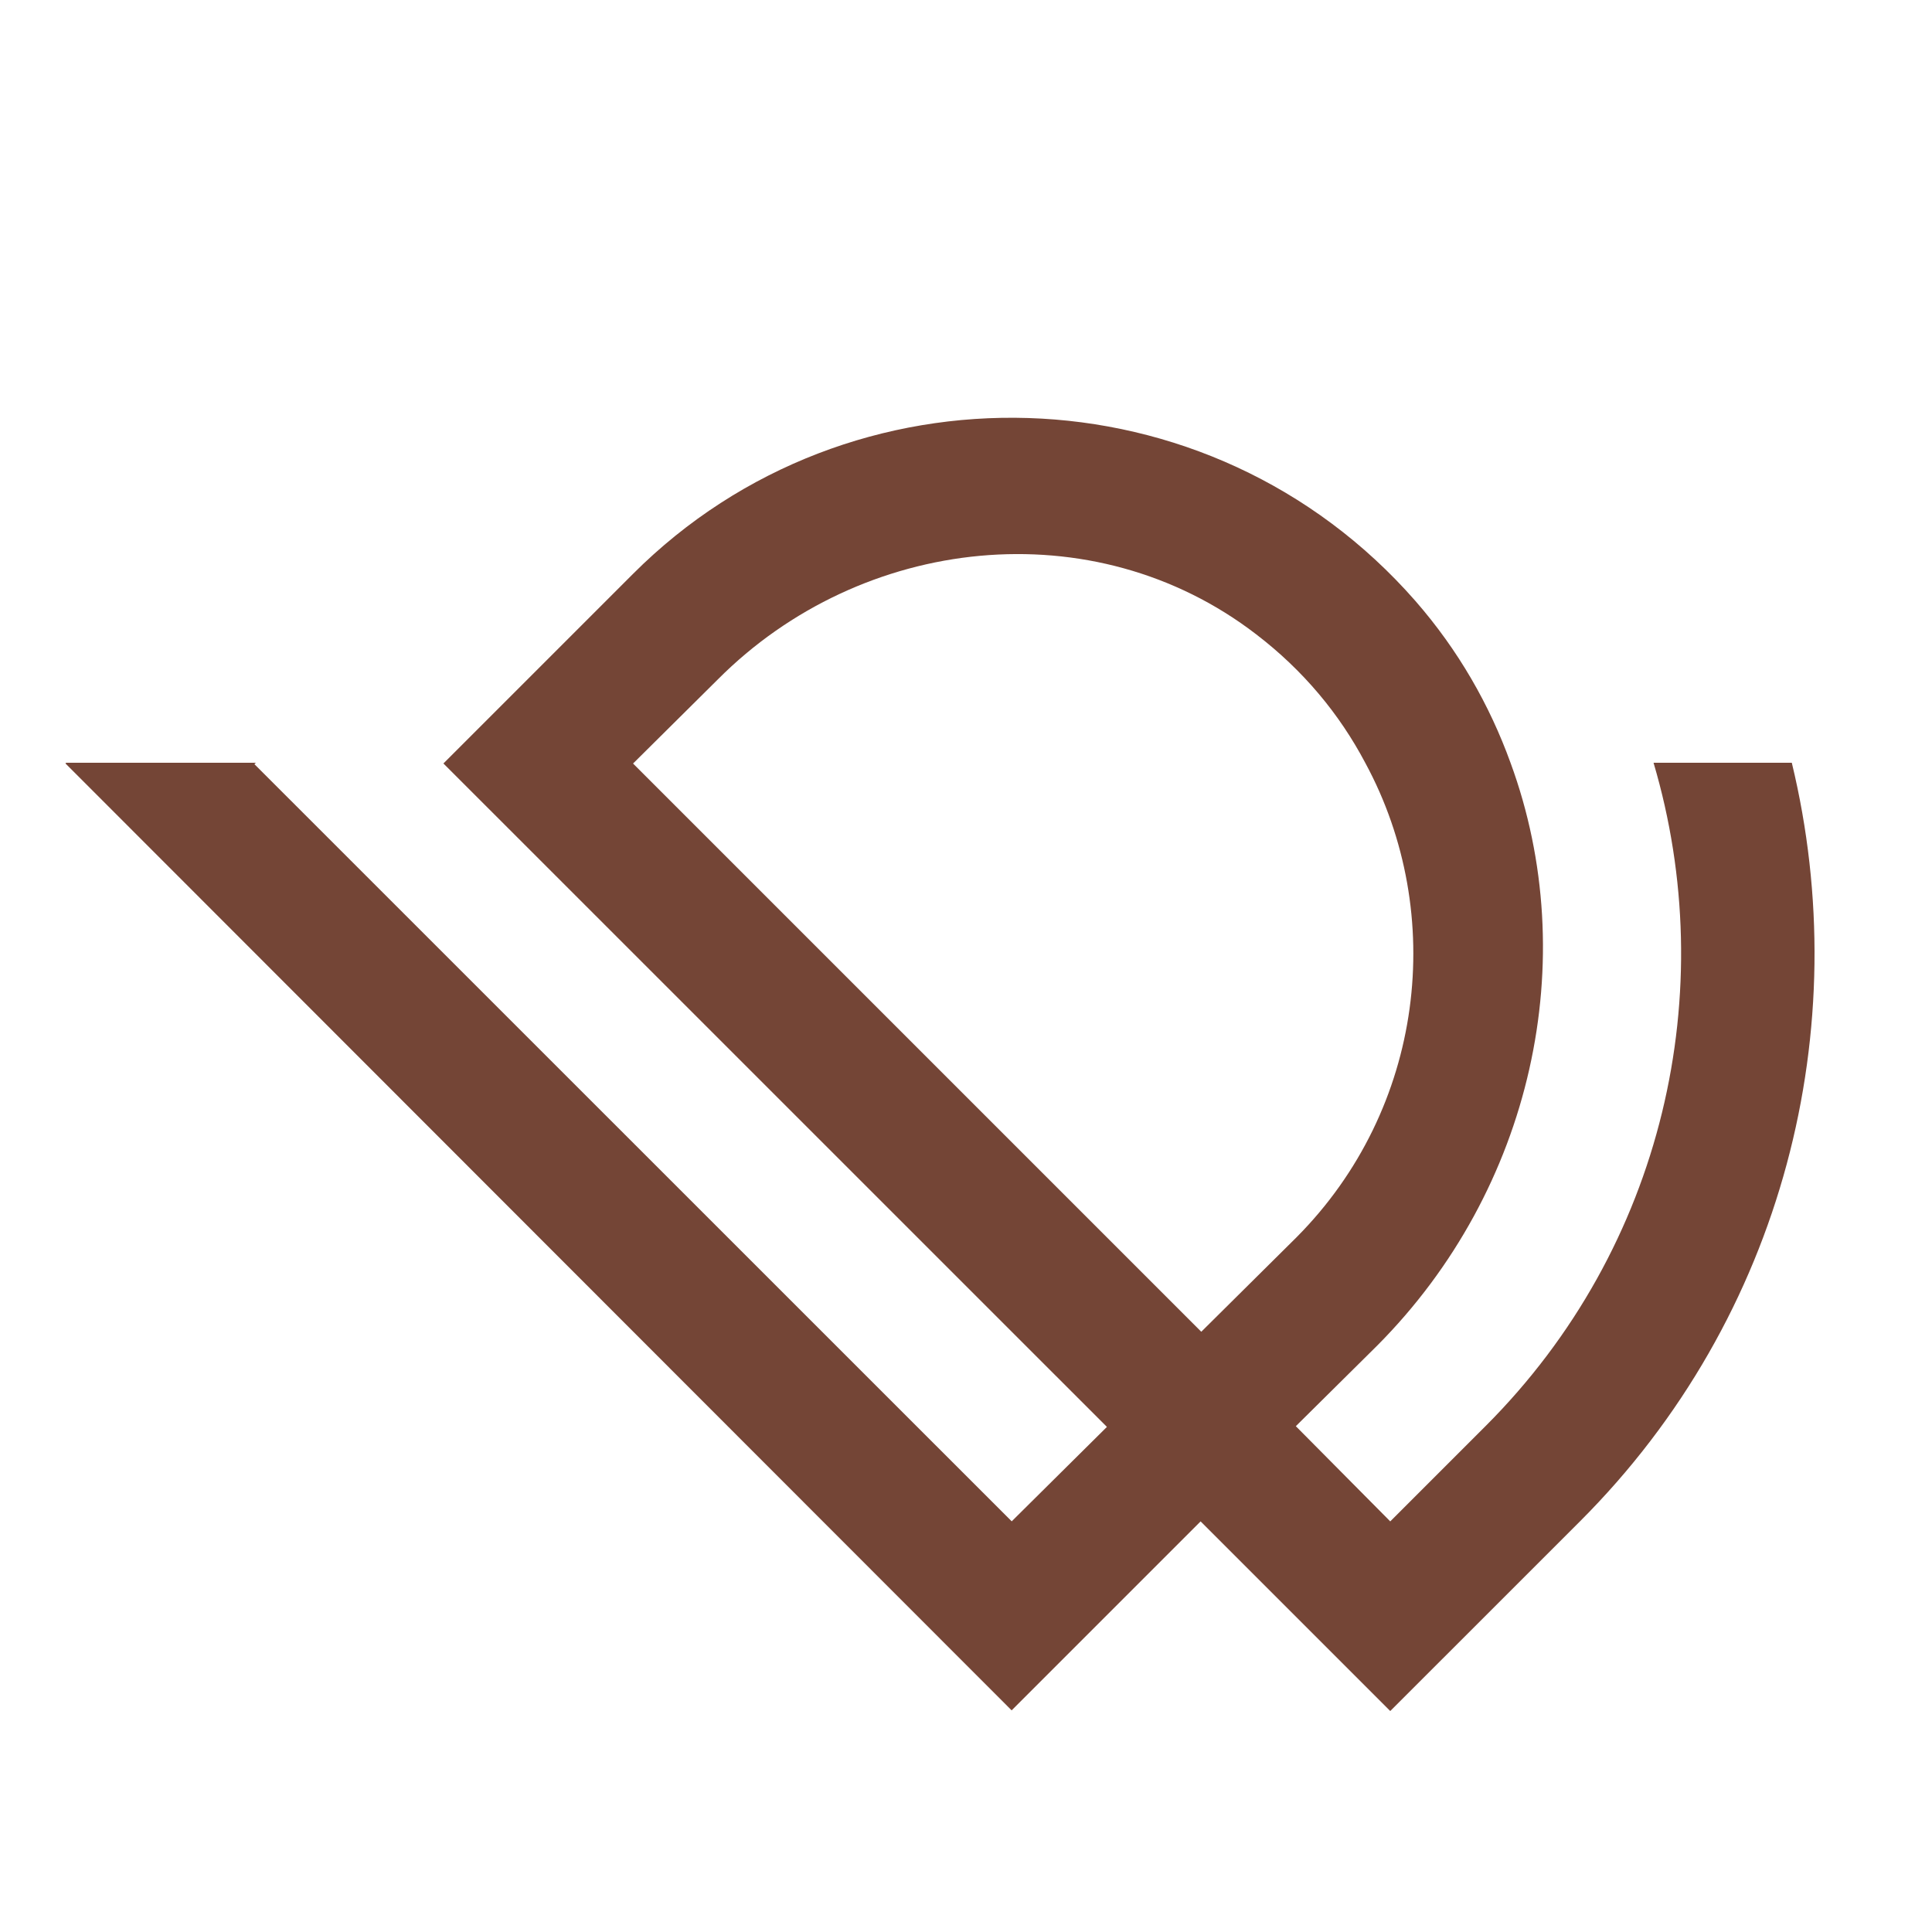 <?xml version="1.0" encoding="utf-8"?>
<!-- Generator: Adobe Illustrator 16.0.0, SVG Export Plug-In . SVG Version: 6.00 Build 0)  -->
<!DOCTYPE svg PUBLIC "-//W3C//DTD SVG 1.1//EN" "http://www.w3.org/Graphics/SVG/1.1/DTD/svg11.dtd">
<svg version="1.1" id="Calque_1" xmlns="http://www.w3.org/2000/svg" xmlns:xlink="http://www.w3.org/1999/xlink" x="0px" y="0px"
	 width="32px" height="32px" viewBox="0 0 32 32" enable-background="new 0 0 32 32" xml:space="preserve">
<path fill="#744536" d="M29.678,12.634h-2.29c1.116,3.773,0.185,8.02-2.784,10.988l-1.577,1.577l-1.564-1.577l1.347-1.334
	c2.577-2.589,3.405-6.398,2.209-9.654c-0.346-0.955-0.863-1.864-1.576-2.681c-3.406-3.889-9.367-4.039-12.957-0.449l-3.13,3.13
	l-0.012,0.011l10.99,10.989l-1.577,1.564L4.214,12.657l0.023-0.023H1.096l-0.012,0.011l15.672,15.684l3.13-3.13l3.141,3.141
	l3.142-3.141C29.563,21.806,30.736,17.007,29.678,12.634z M10.485,12.646l0.012-0.011l1.392-1.381
	c2.382-2.393,6.225-2.819,8.917-0.748c0.783,0.599,1.381,1.323,1.807,2.129c1.358,2.508,0.979,5.73-1.139,7.859l-1.577,1.564
	L10.485,12.646z"/>
</svg>
